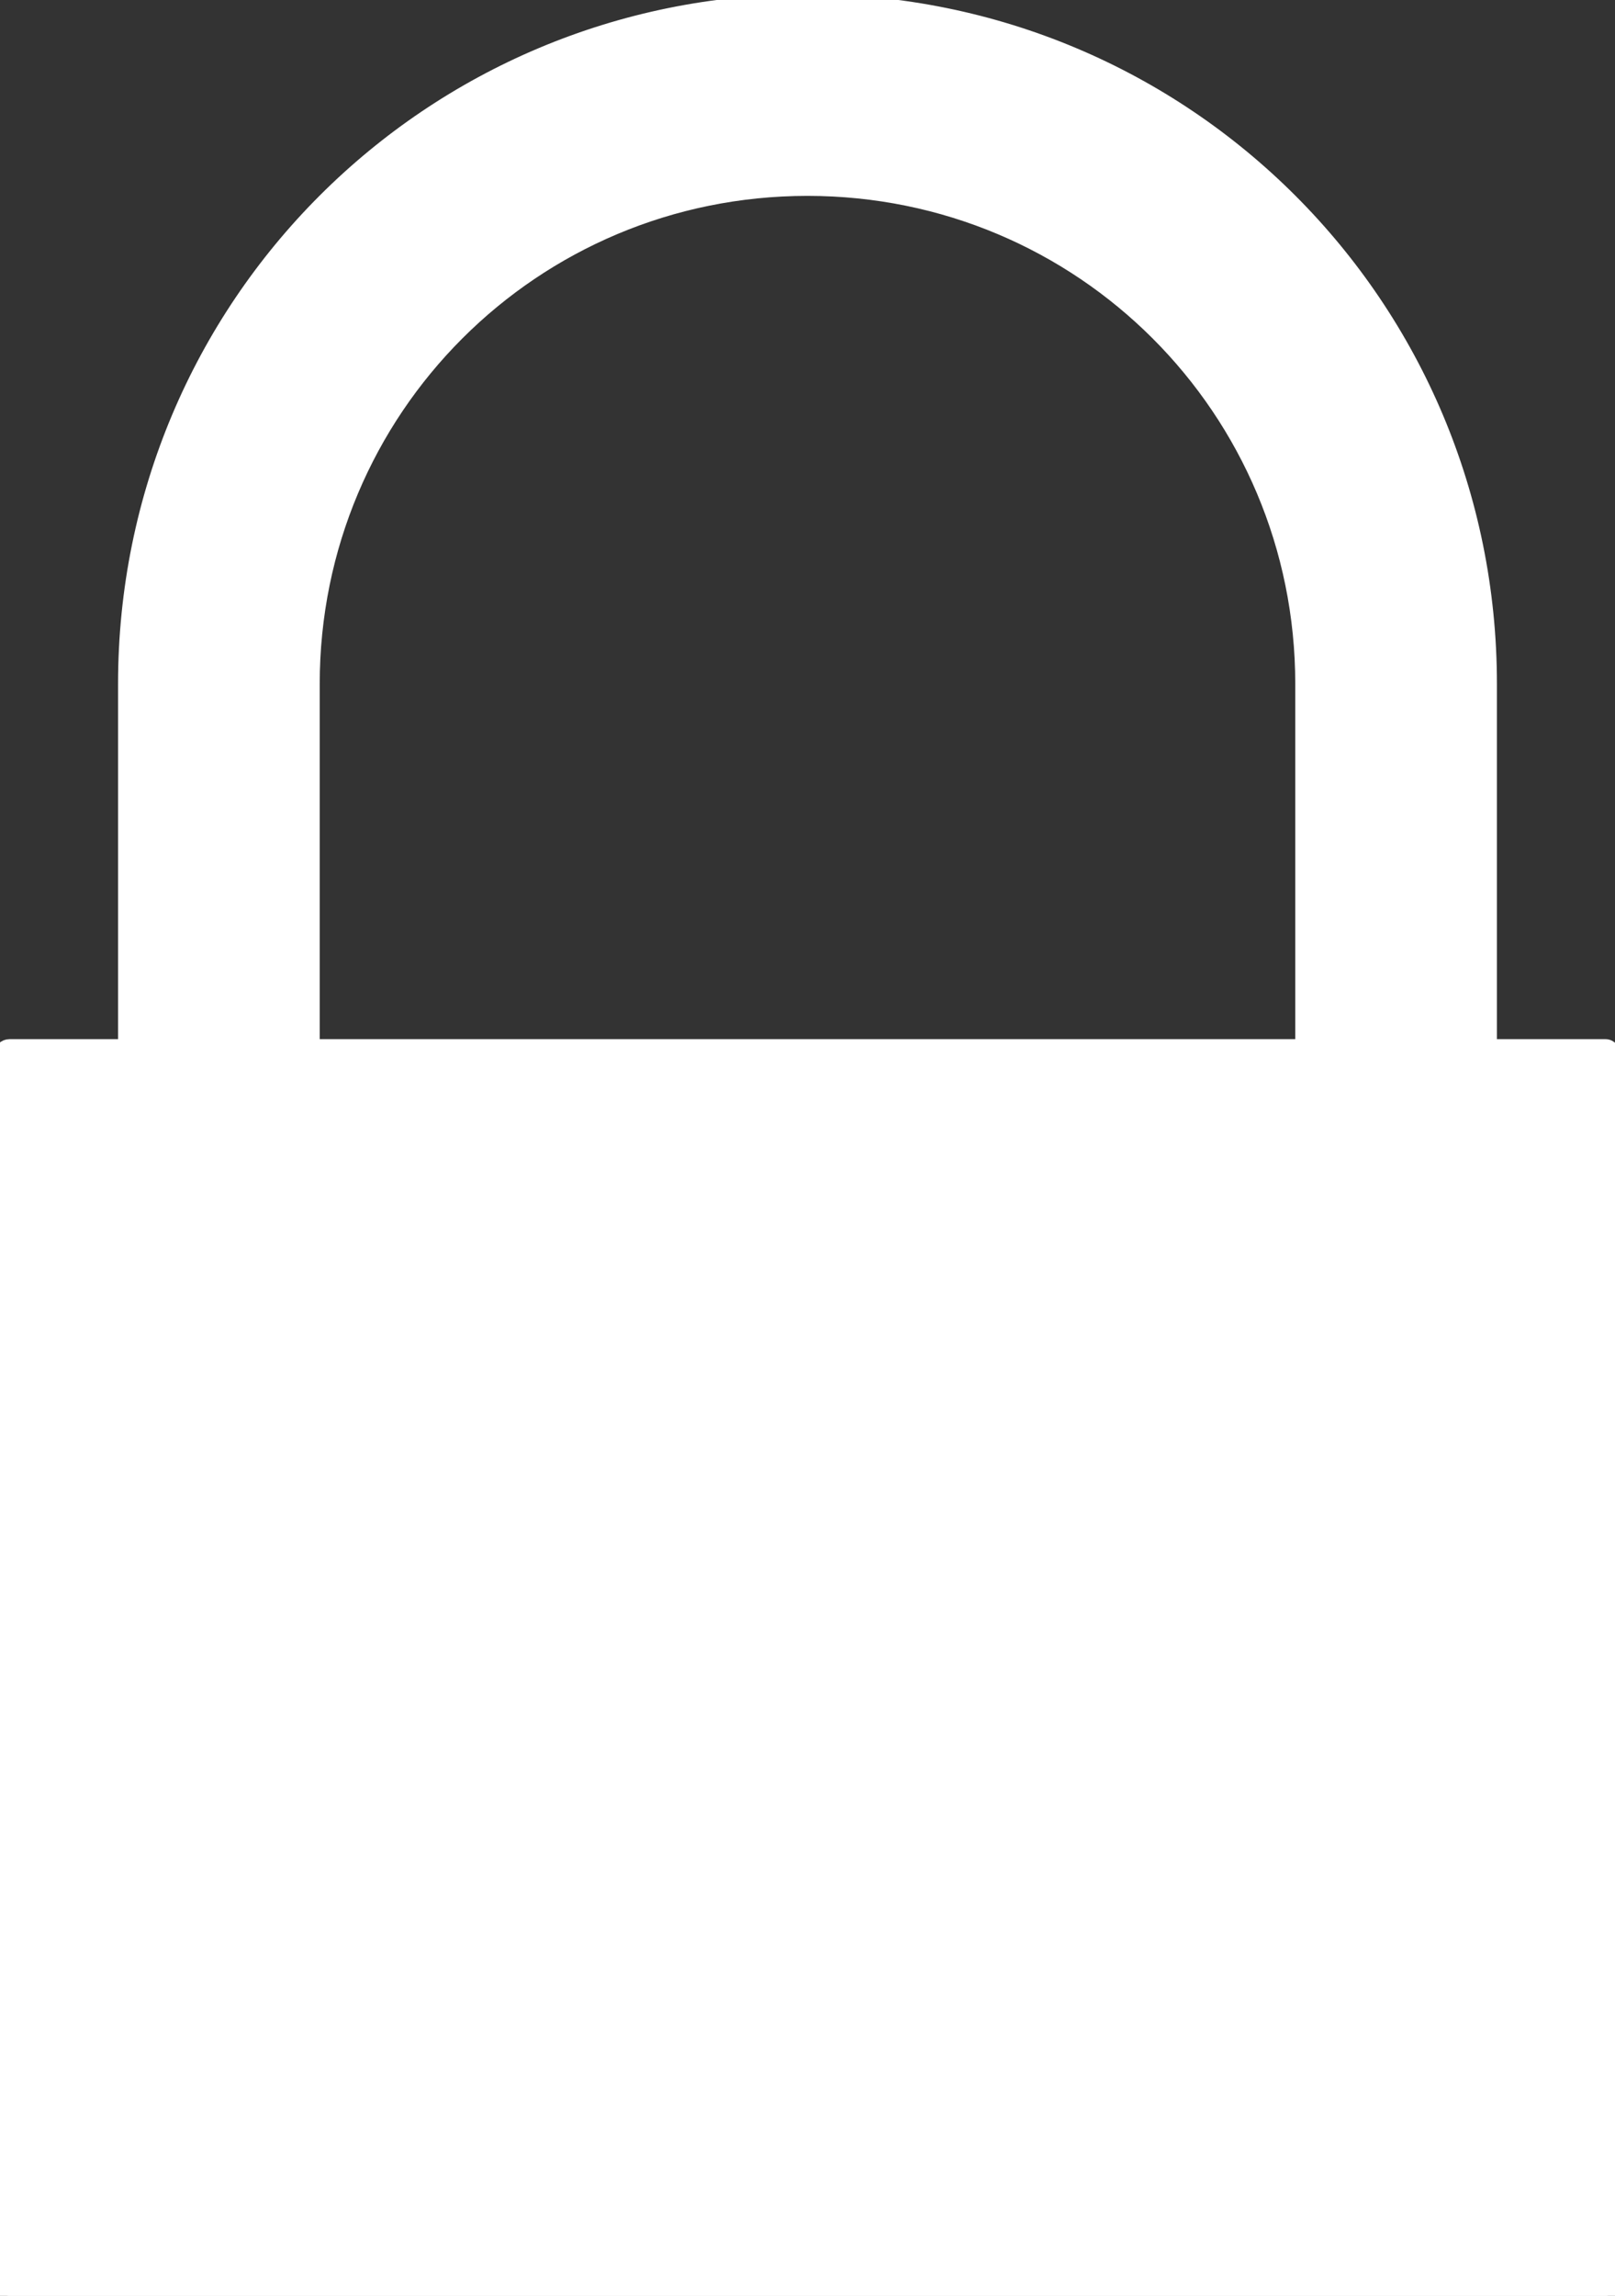 <?xml version="1.0"?><svg width="85.603" height="121.618" xmlns="http://www.w3.org/2000/svg">
 <rect width="100%" height="100%" fill="#333333" stroke="none"/>

 <g>
  <title>Layer 1</title>
  <g id="layer1">
   <g id="g2061">
    <path fill="#ffffff" fill-rule="evenodd" stroke="#ffffff" stroke-width="0.625" stroke-linecap="round" stroke-linejoin="round" stroke-miterlimit="4" stroke-dashoffset="0" id="rect2723" d="m42.801,0c-20.072,0 -36.231,16.159 -36.231,36.231l0,40.257l10.064,0l0,-40.257c0,-14.496 11.67,-26.167 26.167,-26.167c14.496,0 26.167,11.67 26.167,26.167l0,40.257l10.064,0l0,-40.257c0,-20.072 -16.159,-36.231 -36.231,-36.231z"/>
    <rect fill="#ffffff" fill-rule="evenodd" stroke="#ffffff" stroke-width="0.625" stroke-linecap="round" stroke-linejoin="round" stroke-miterlimit="4" stroke-dashoffset="0" y="55.359" x="0" width="85.603" ry="0.5" rx="0.5" id="rect1941" height="66.259"/>
   </g>
  </g>
 </g>
</svg>